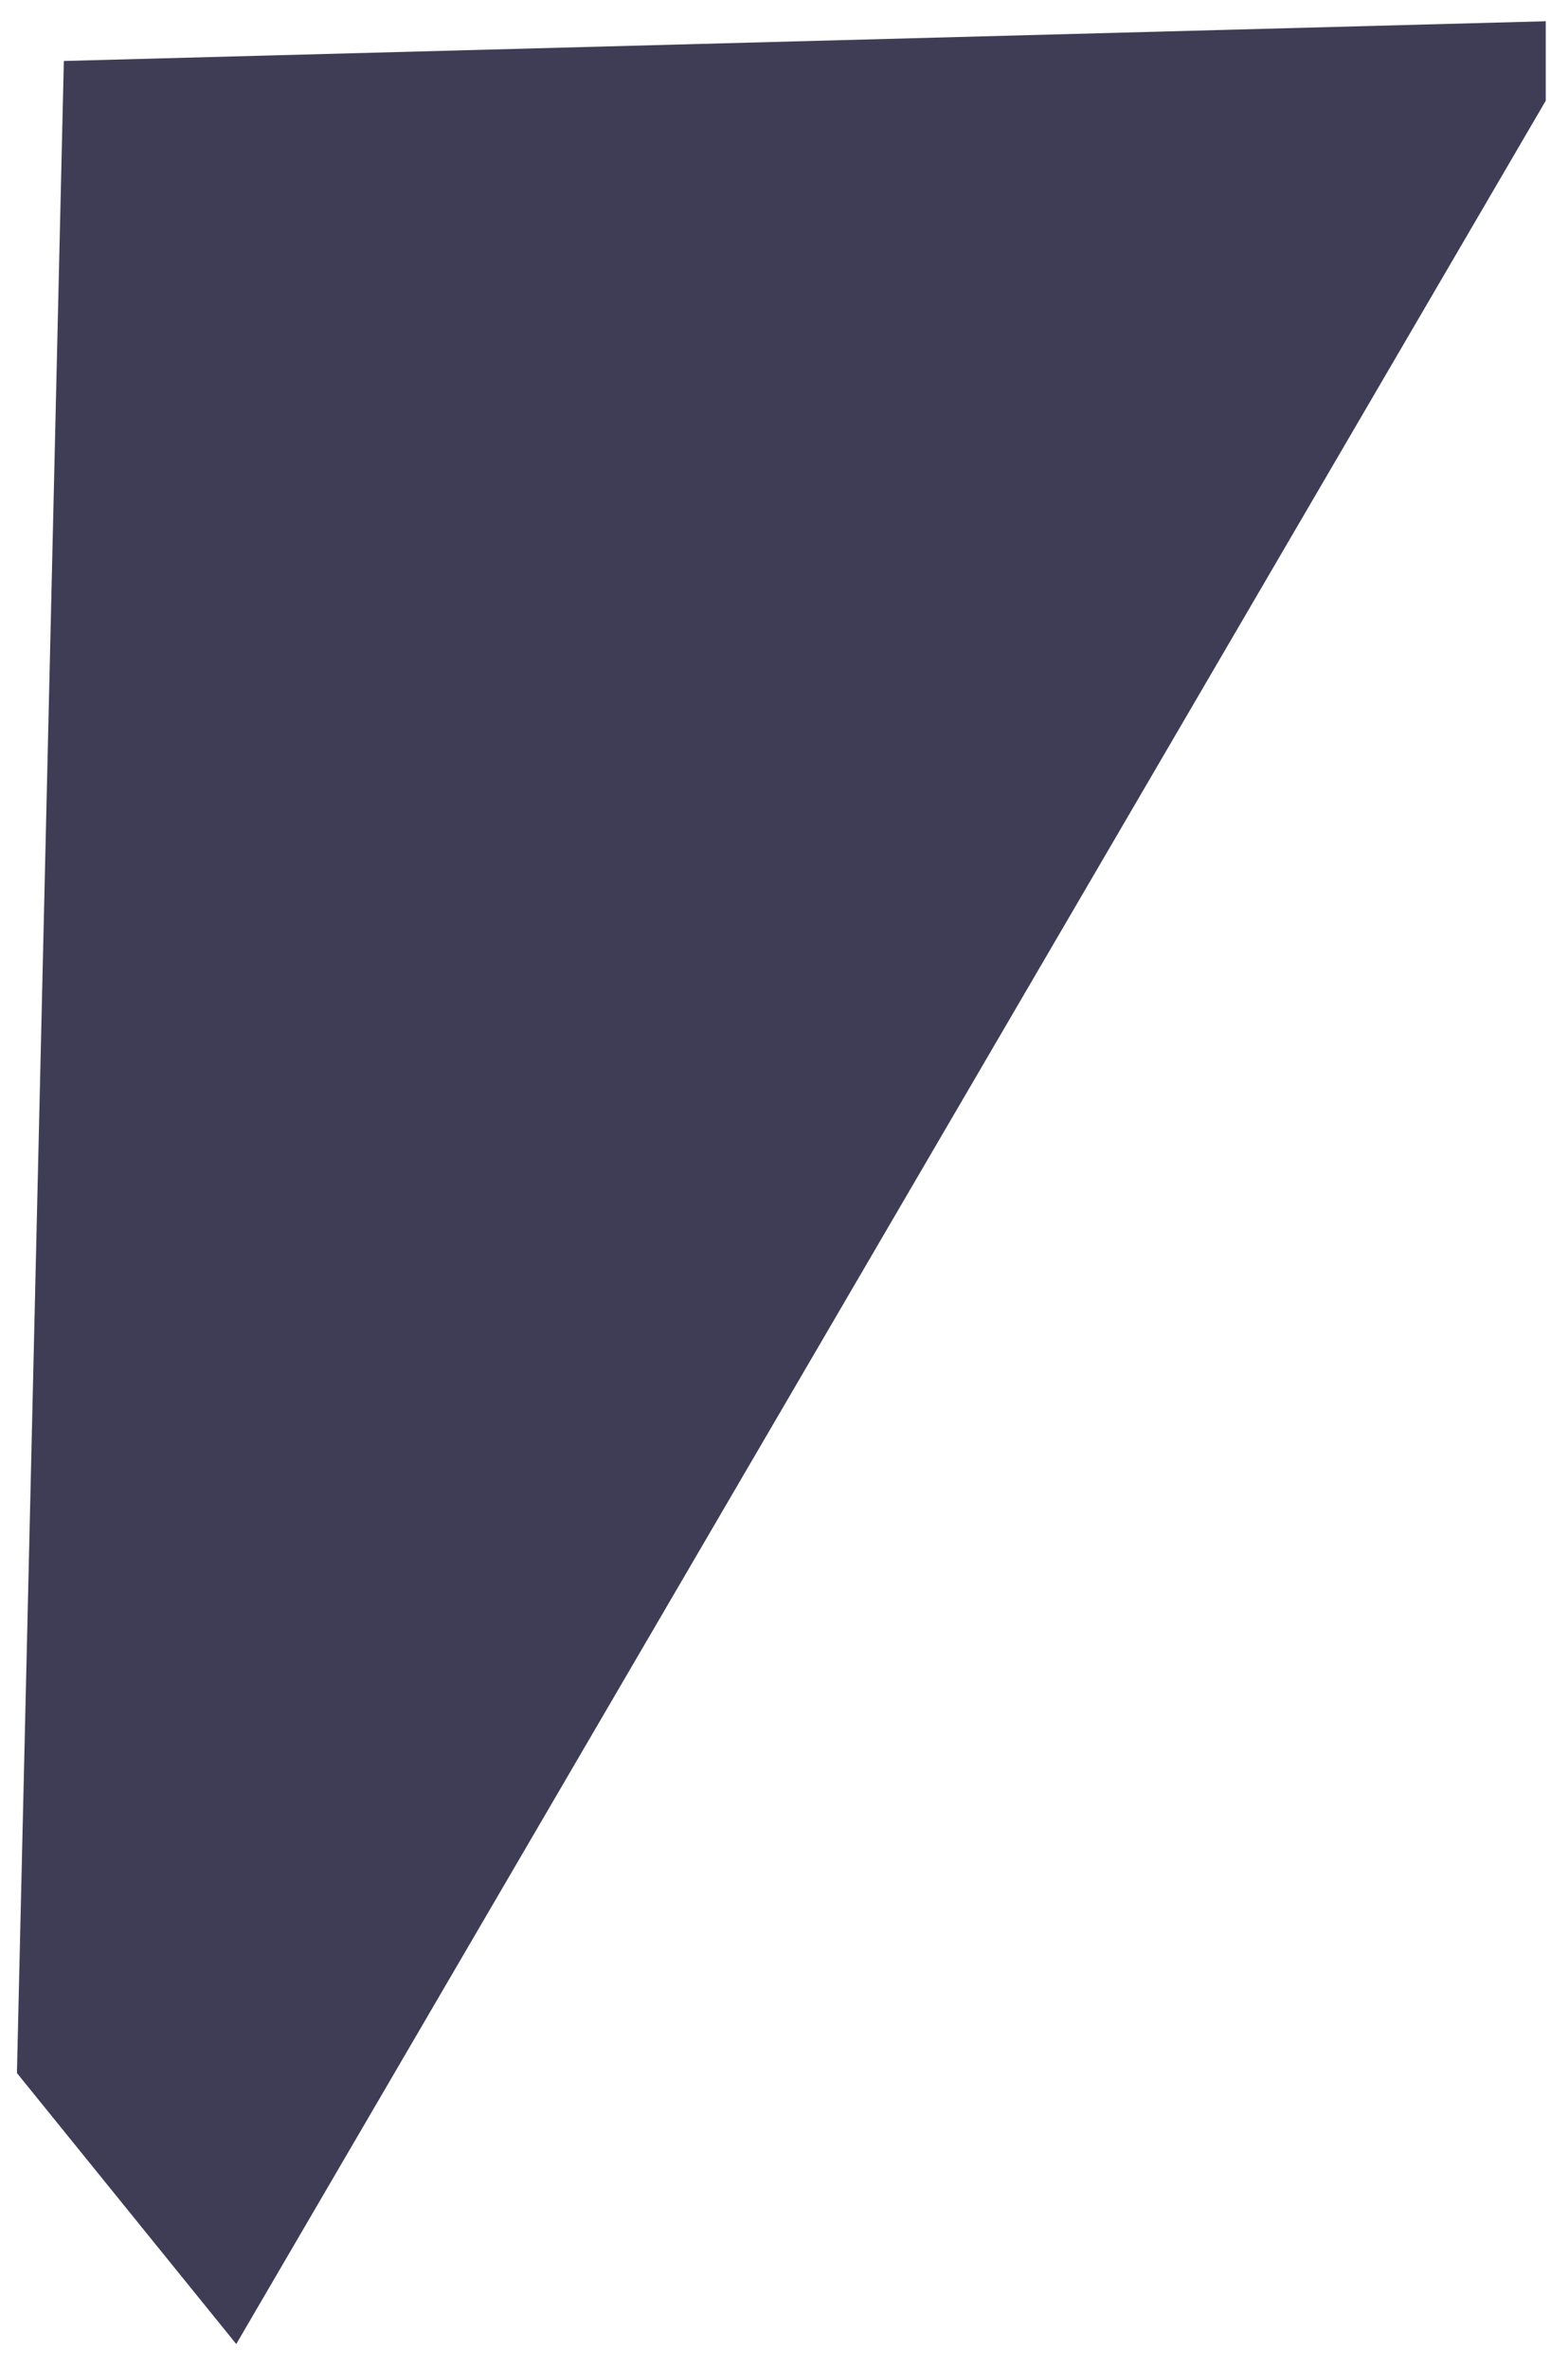 <svg width="49" height="74" viewBox="0 0 49 74" fill="none" xmlns="http://www.w3.org/2000/svg">
<path d="M48.305 3.146V0.664L1.995 1.905L0.529 64.764L7.383 73.23L48.305 3.146Z" fill="#3F3D56"/>
</svg>

